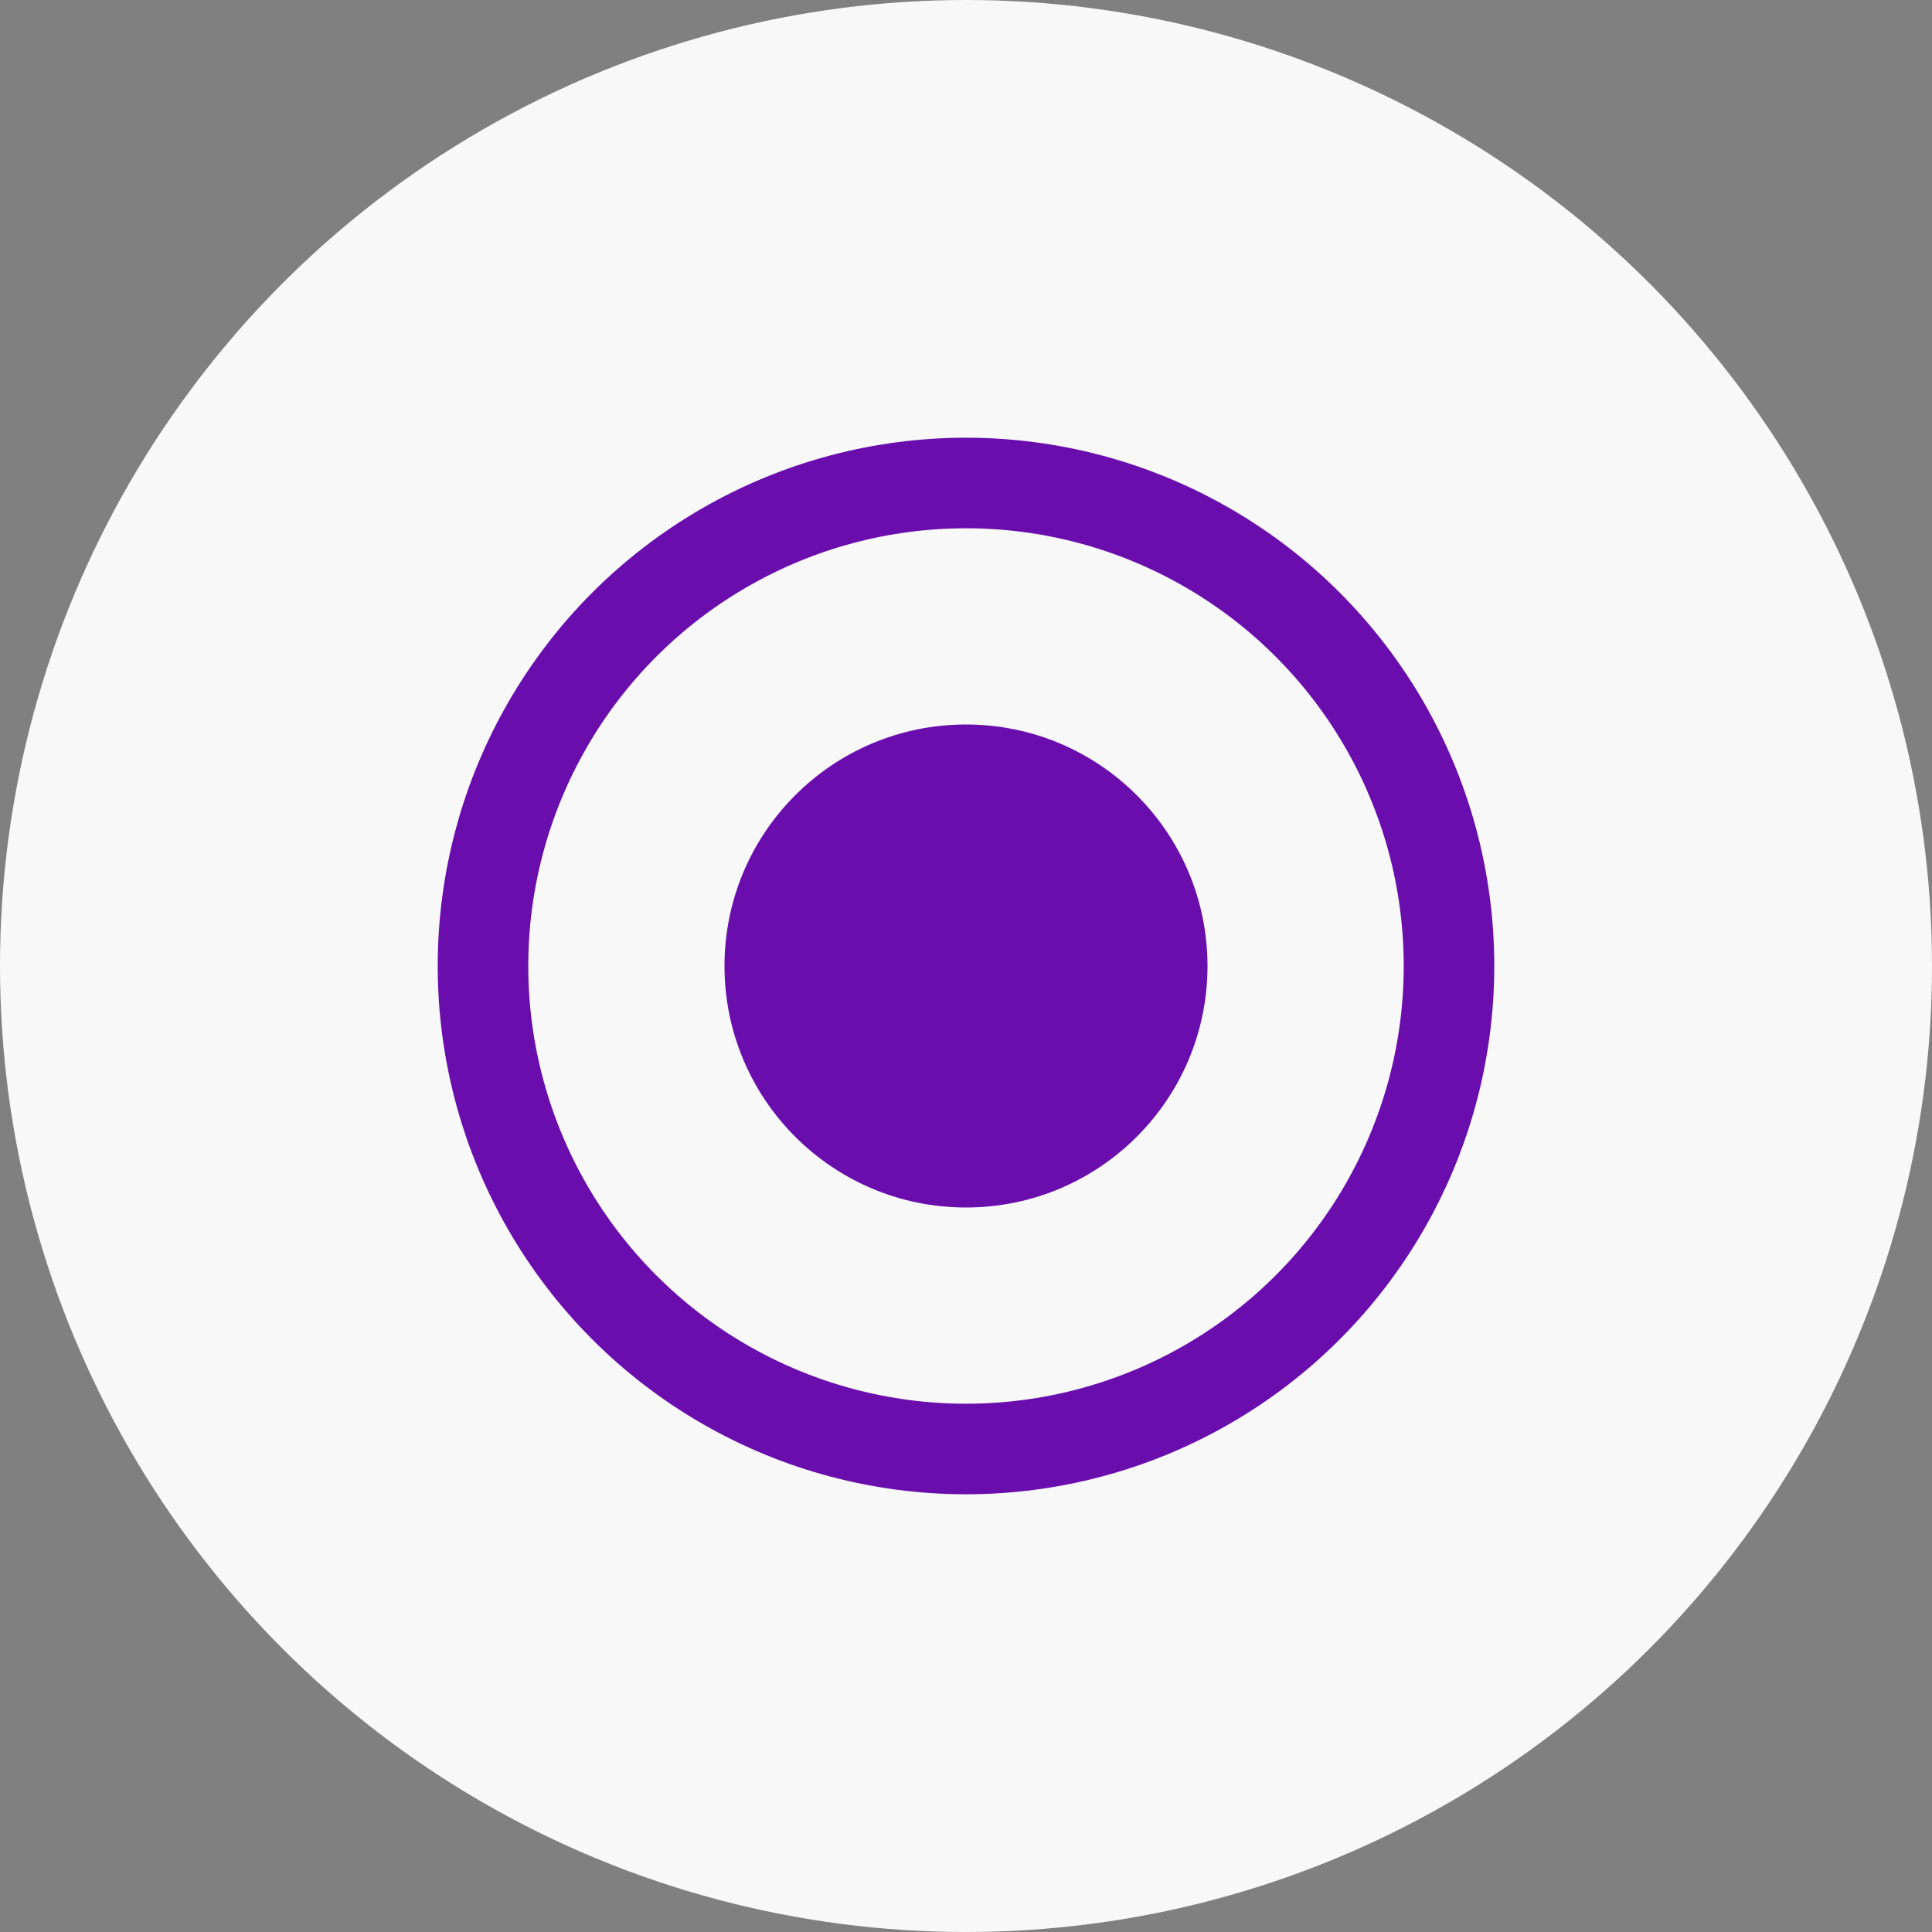 <svg viewBox="0 0 32 32" xmlns="http://www.w3.org/2000/svg" aria-label="MahumTech Site Icon" role="img">
  <rect x="0" y="0" width="32" height="32" fill="#808080" stroke="none"/>
  <title>MahumTech Site Icon</title>
  <!-- Background circle -->
  <circle cx="16" cy="16" r="16" fill="#F8F8F8"/>
  
  <!-- Center dot -->
  <circle cx="16" cy="16" r="4" fill="#6A0DAD"/>
  
  <!-- Outer circle -->
  <circle cx="16" cy="16" r="8" stroke="#6A0DAD" stroke-width="1.5" fill="none"/>
</svg>